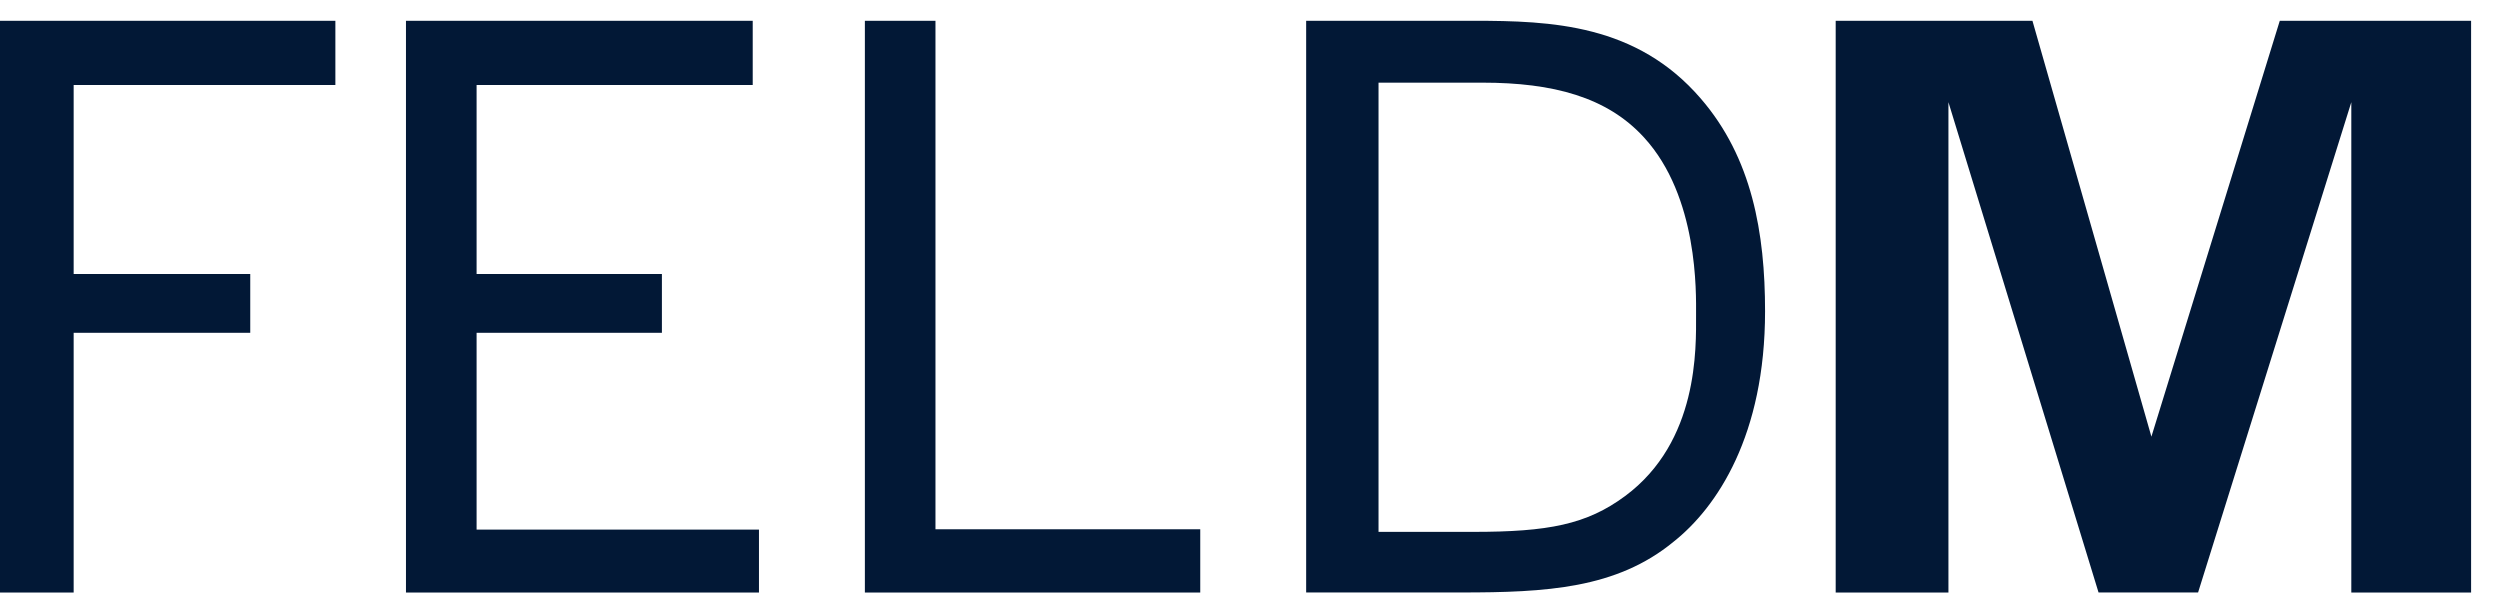 <svg xmlns="http://www.w3.org/2000/svg" width="80" height="19" fill="none" viewBox="0 0 80 19"><path fill="#021836" fill-rule="evenodd" d="M0 .665V18.96h2.357v-8.311h5.651v-1.88H2.357v-6.05h8.375V.665H0zm12.991 0V18.96h11.296v-2.013h-9.036v-6.298h5.93v-1.88h-5.93v-6.05h8.836V.665H12.991zm14.685 0V18.96h10.732v-2.023h-8.473V.666h-2.259zm14.121 0h5.362c2.489 0 5.212.106 7.265 2.488 1.642 1.9 2.058 4.303 2.058 6.81 0 3.953-1.525 6.264-2.936 7.379-1.822 1.495-4.071 1.617-6.791 1.617h-4.958V.665zm2.316 16.355h3.03c2.397 0 3.629-.234 4.86-1.146 2.36-1.749 2.271-4.745 2.271-5.809 0-.684.078-3.767-1.667-5.668-1.18-1.292-2.908-1.752-5.166-1.752h-3.328V17.02zM72.953.665l-4.108 13.308L65.038.665h-6.296V18.96h3.608V3.27l4.803 15.688h3.186L75.242 3.27v15.69h3.833V.665h-6.123z" clip-rule="evenodd"/></svg>